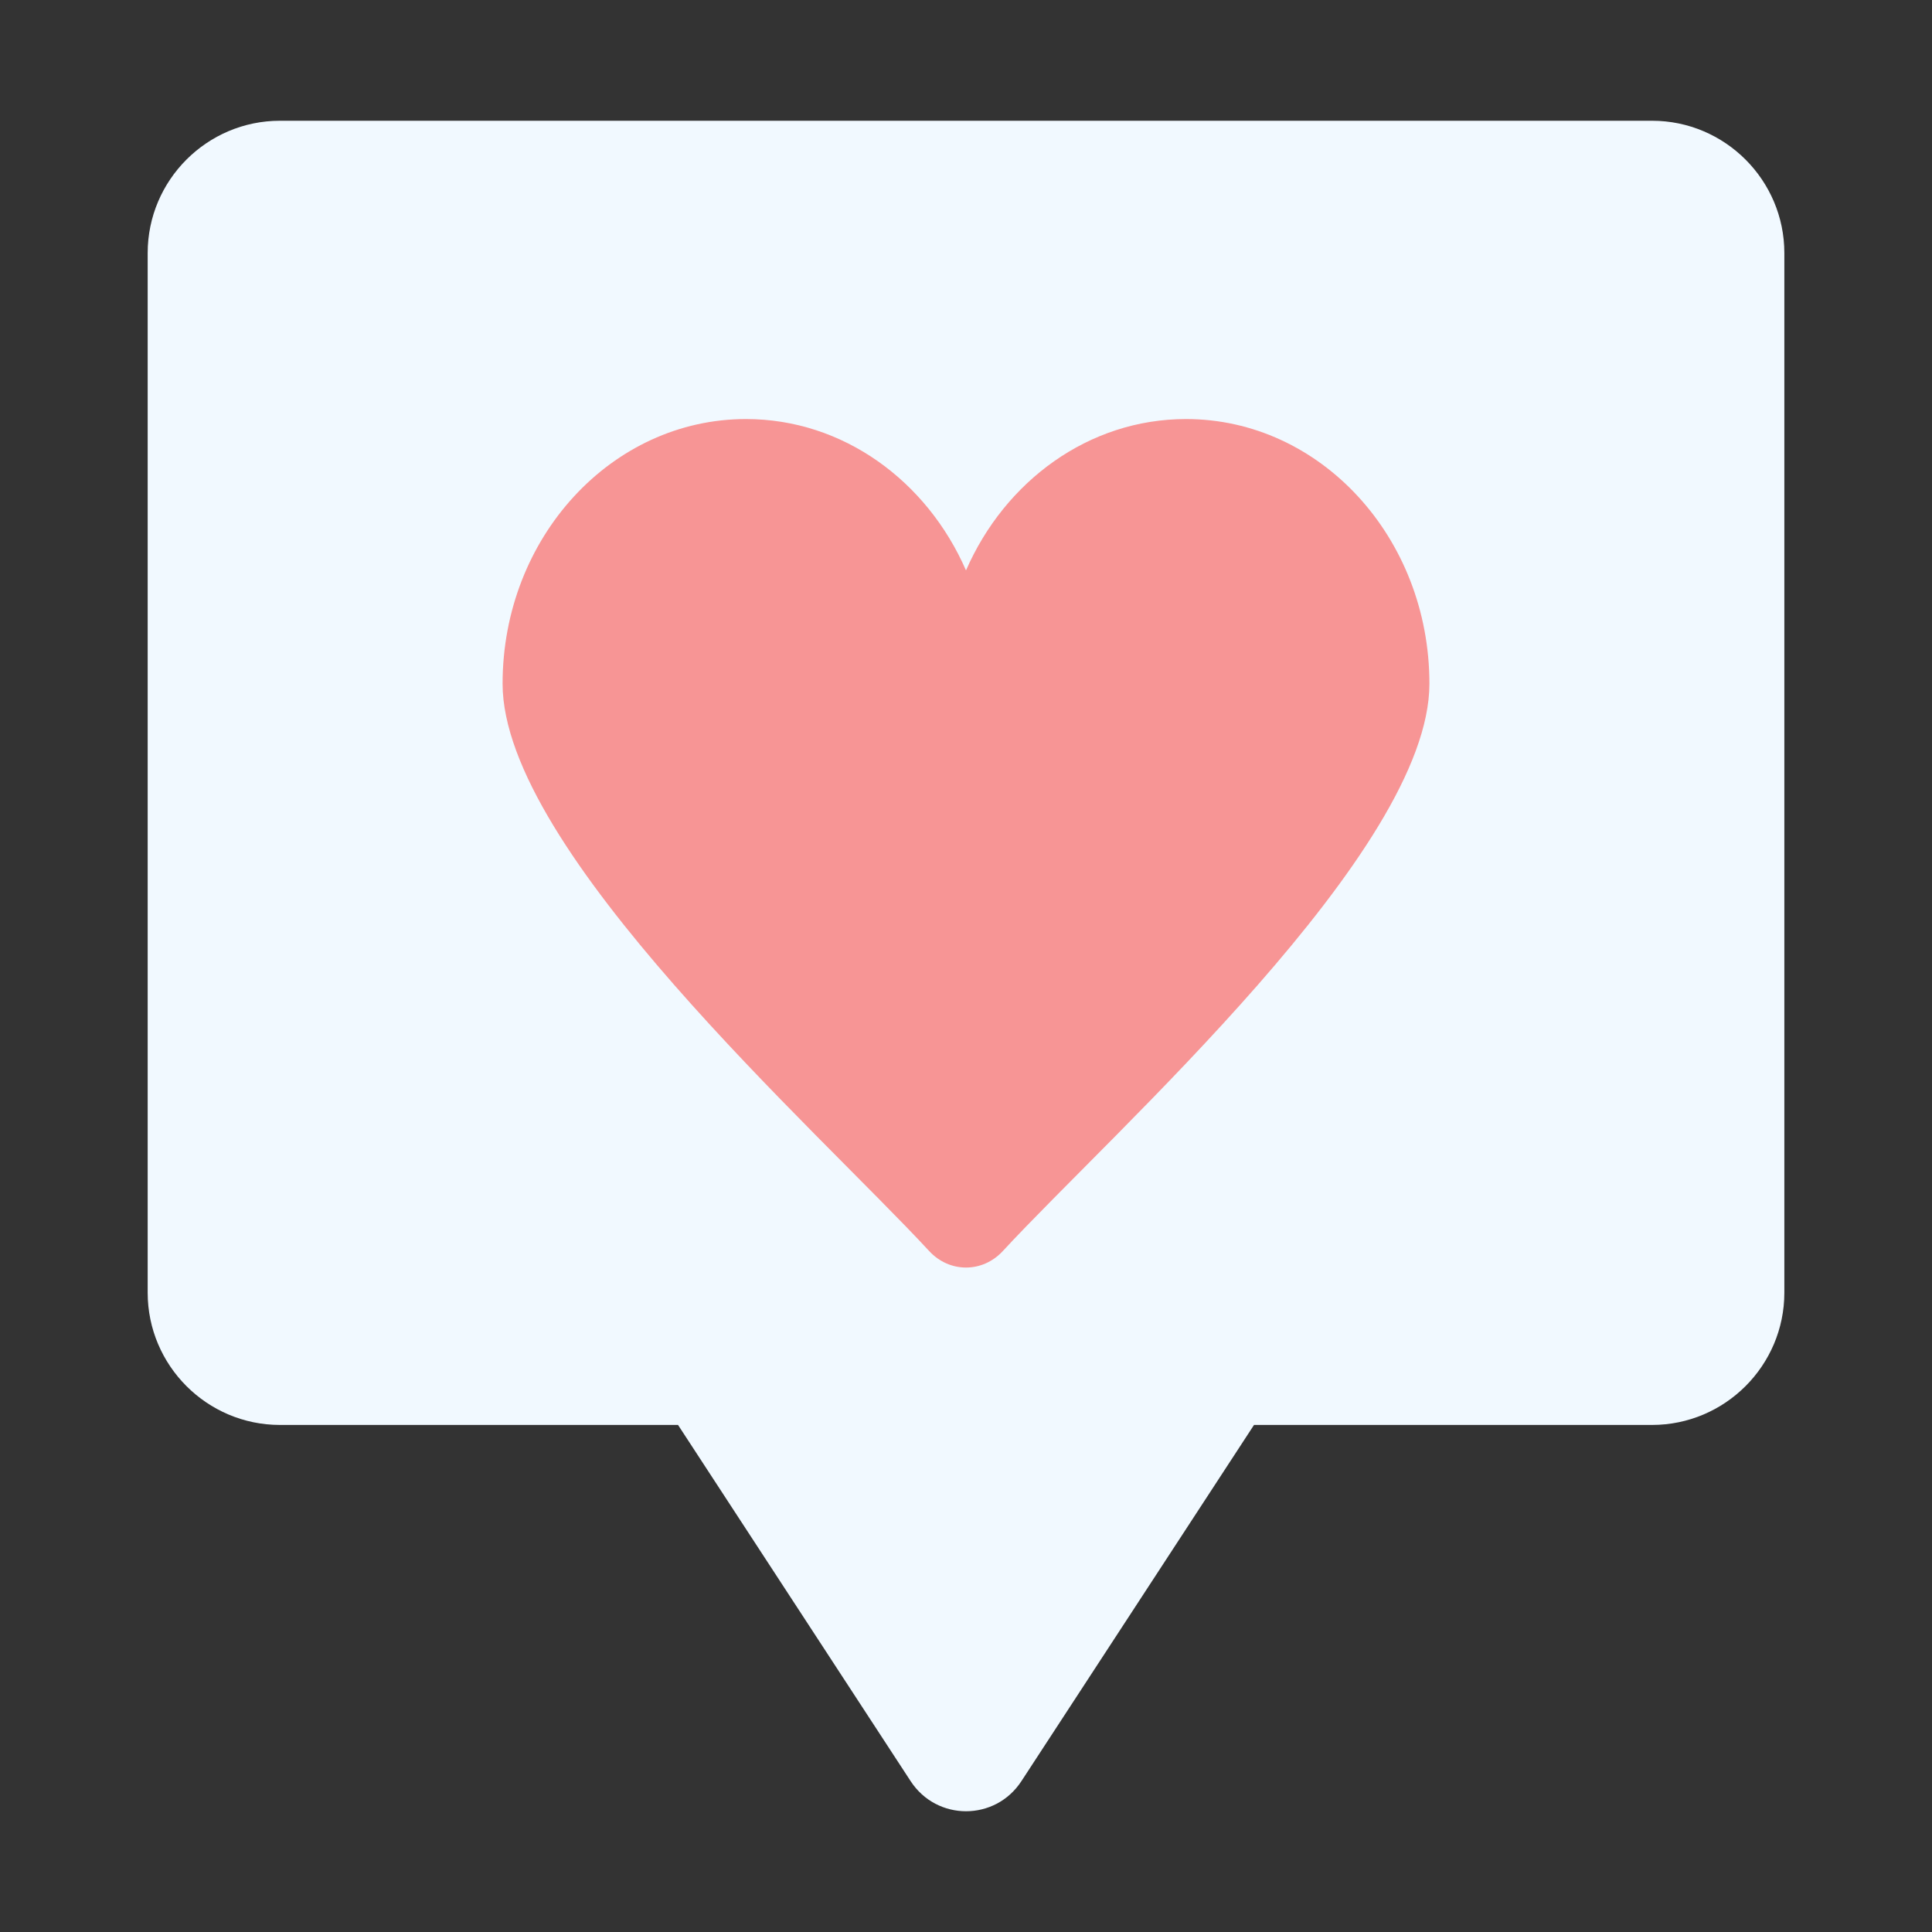 <svg xmlns="http://www.w3.org/2000/svg" fill="none" viewBox="0 0 80 80" height="80" width="80">
<rect x="0" y="0" width="80" height="80" fill="#333333" stroke="none"/>
<path fill="#F1F9FF" d="M28.076 59.004L37.708 73.754C38.793 75.415 41.209 75.415 42.294 73.754L51.926 59.004H68.408C71.425 59.004 73.886 56.544 73.886 53.527V10.477C73.886 7.46 71.425 5 68.408 5H11.592C8.575 5 6.115 7.46 6.115 10.477V53.527C6.115 56.544 8.575 59.004 11.592 59.004H28.076Z" clip-rule="evenodd" fill-rule="evenodd"></path>
<path fill="#F79595" d="M59.189 28.311C59.189 22.259 54.677 17.352 49.11 17.352C45.088 17.352 41.616 19.914 40 23.619C38.384 19.914 34.912 17.352 30.89 17.352C25.324 17.352 20.811 22.259 20.811 28.311C20.811 35.228 33.856 46.804 38.476 51.804C39.318 52.714 40.683 52.714 41.524 51.804C46.145 46.804 59.189 35.228 59.189 28.311Z" clip-rule="evenodd" fill-rule="evenodd"></path>
</svg>
